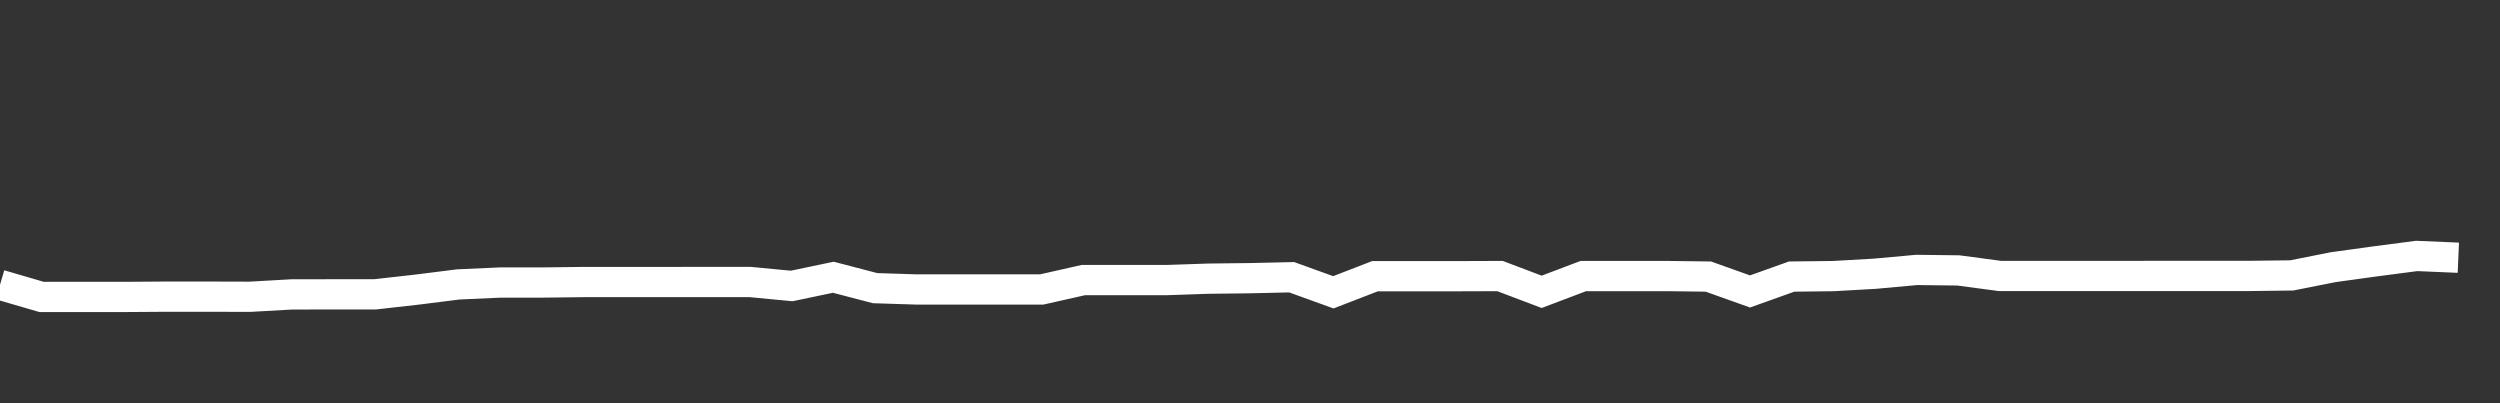 <svg xmlns="http://www.w3.org/2000/svg" width="248" height="40" viewBox="0 0 248 40" shape-rendering="auto"><rect x="0" y="0" width="248" height="40" fill="#333333" stroke="none"/><polyline points="0, 28.253 4.133, 29.458 8.267, 29.456 12.4, 29.456 16.533, 29.428 20.667, 29.428 24.8, 29.44 28.933, 29.205 33.067, 29.199 37.2, 29.199 41.333, 28.734 45.467, 28.214 49.6, 28.028 53.733, 28.028 57.867, 27.978 62, 27.978 66.133, 27.978 70.267, 27.974 74.4, 27.974 78.533, 28.368 82.667, 27.503 86.8, 28.584 90.933, 28.716 95.067, 28.716 99.2, 28.716 103.333, 28.716 107.467, 27.784 111.6, 27.784 115.733, 27.784 119.867, 27.643 124, 27.596 128.133, 27.502 132.267, 28.996 136.4, 27.398 140.533, 27.398 144.667, 27.398 148.8, 27.384 152.933, 28.949 157.067, 27.384 161.2, 27.384 165.333, 27.384 169.467, 27.436 173.6, 28.912 177.733, 27.436 181.867, 27.389 186, 27.153 190.133, 26.777 194.267, 26.826 198.4, 27.377 202.533, 27.377 206.667, 27.377 210.8, 27.377 214.933, 27.372 219.067, 27.372 223.2, 27.372 227.333, 27.321 231.467, 26.501 235.6, 25.931 239.733, 25.39 243.867, 25.566 248" stroke="#fff" stroke-width="3" stroke-opacity="1" fill="none" fill-opacity="0"></polyline></svg>